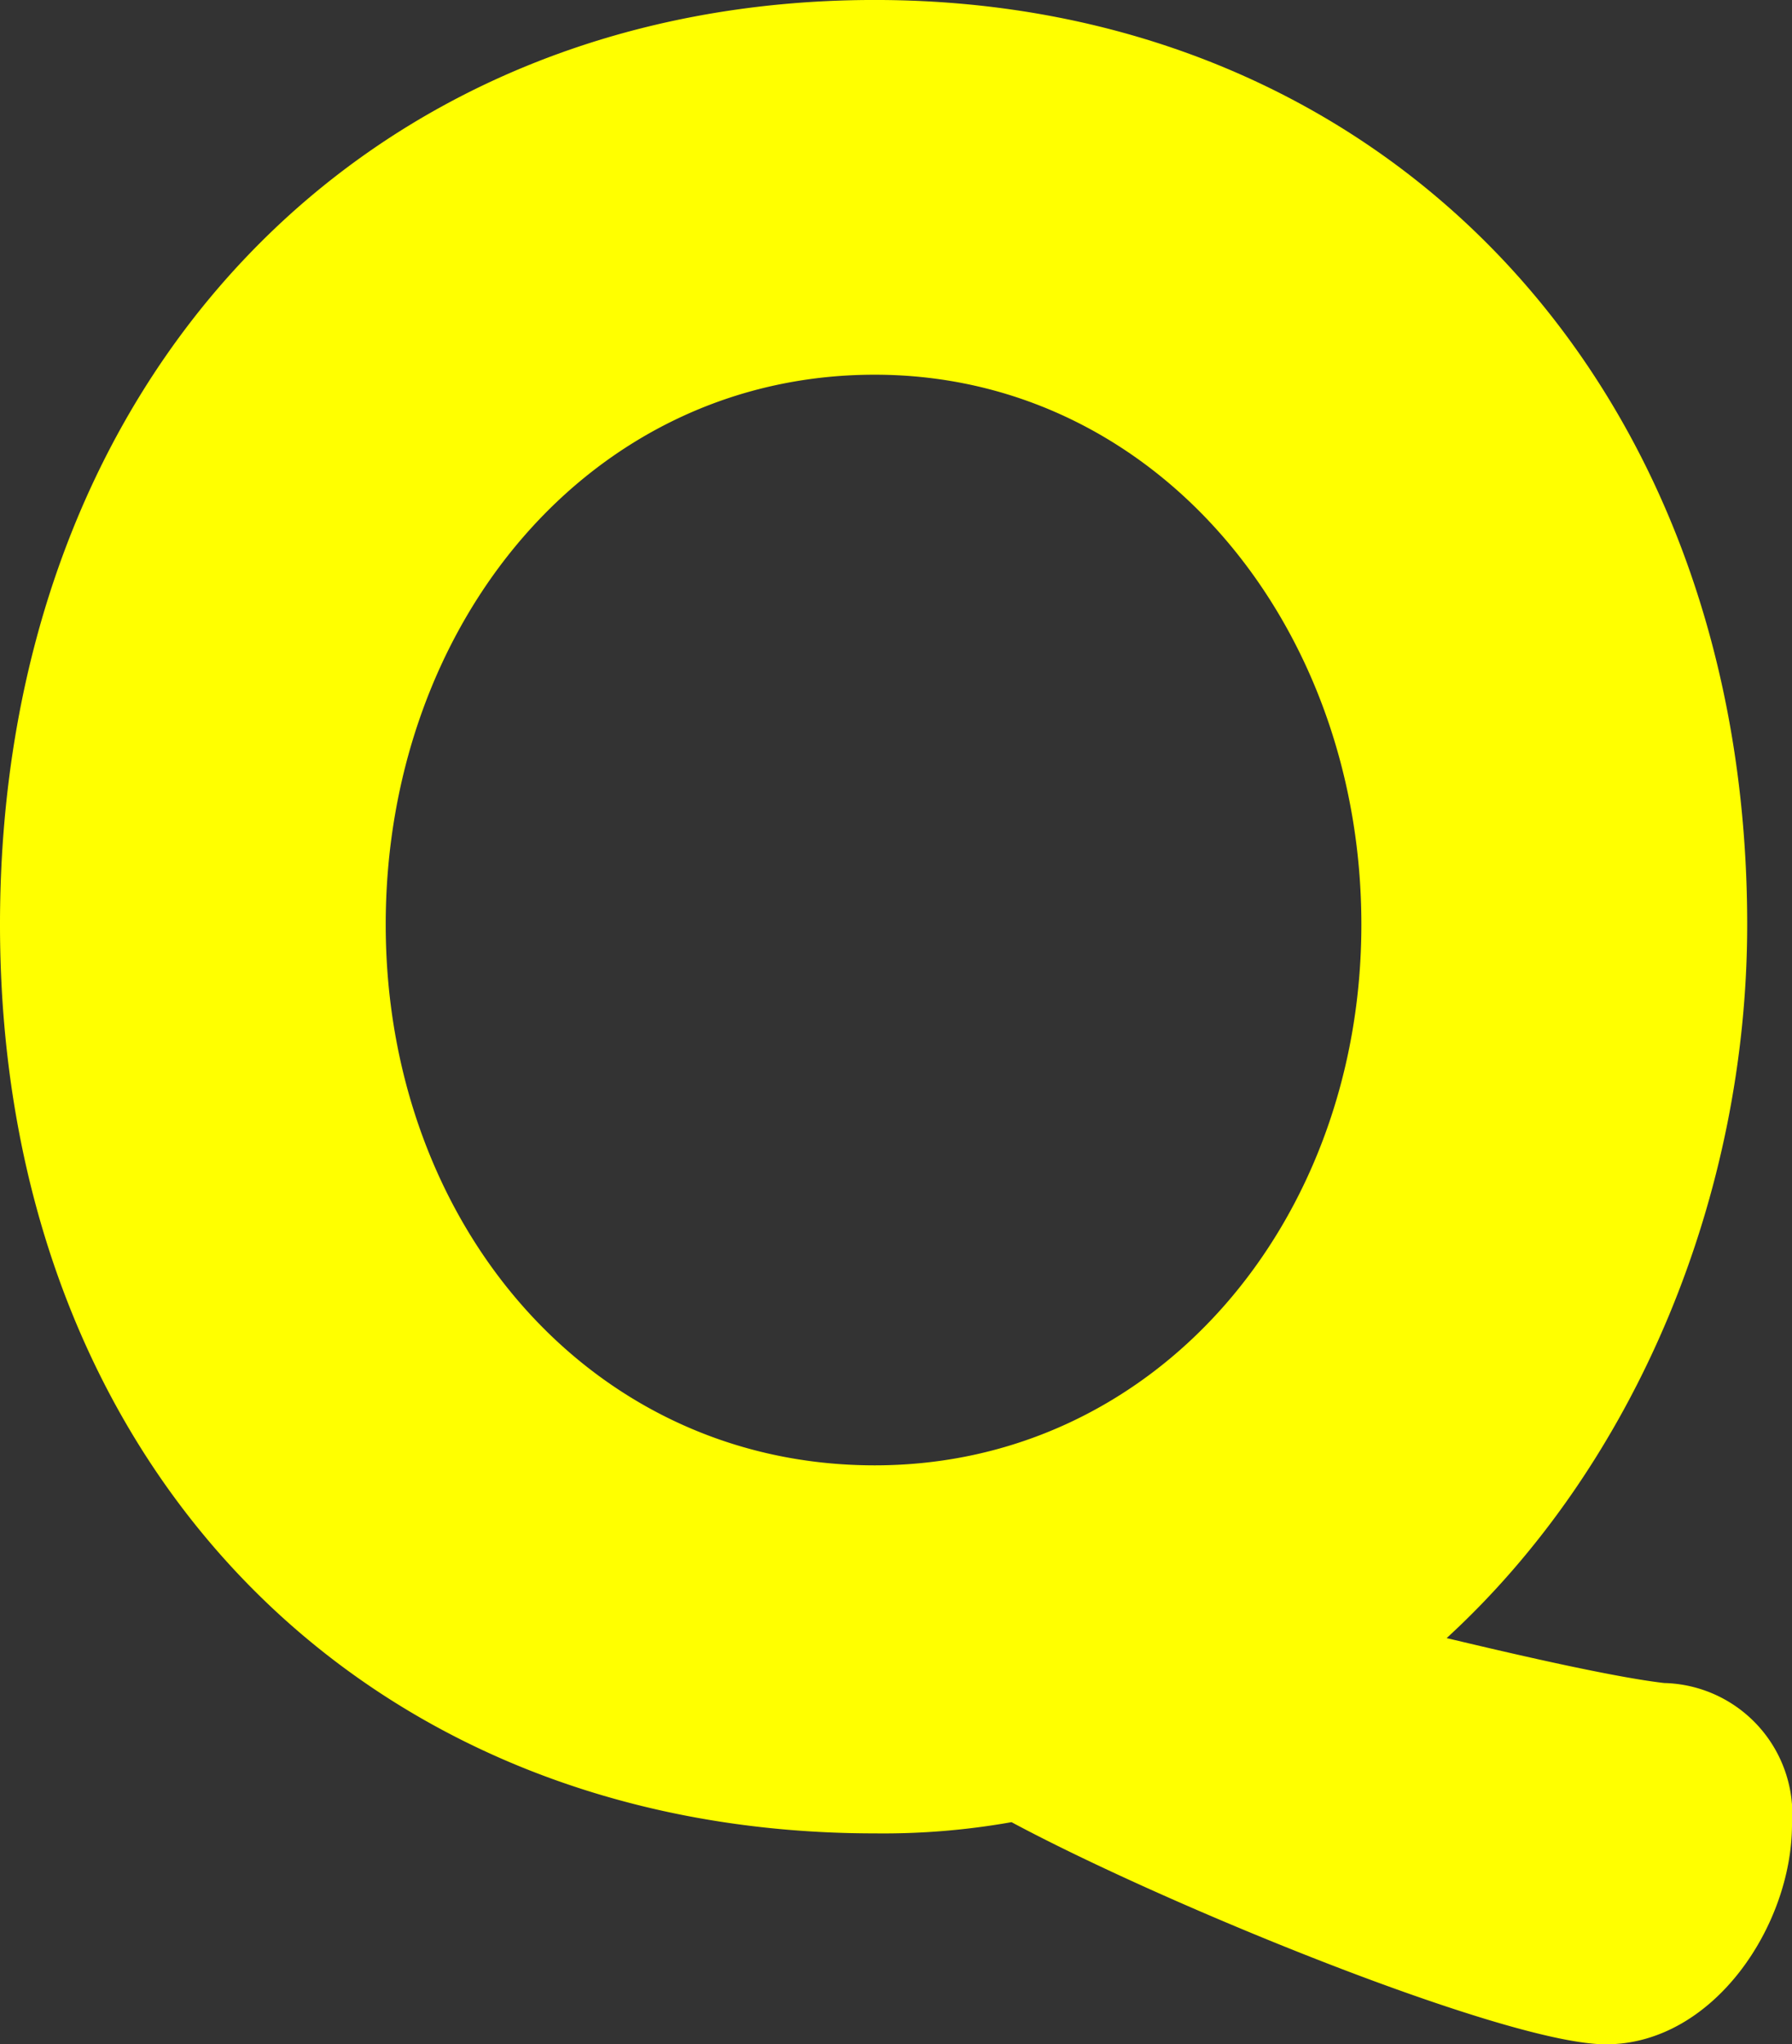 <svg data-name="グループ 1334" xmlns="http://www.w3.org/2000/svg" width="71.143" height="81.116"><rect width="100%" height="100%" fill="#333333" stroke="none"/><path data-name="パス 809" d="M34.726 72.746C14.426 72.746 0 58.146 0 36.684 0 15.047 14.424-.001 34.726-.001c20.125 0 34.638 15.047 34.638 36.685 0 10.686-4.362 21.37-11.932 28.314 1.514.356 6.32 1.515 8.637 1.782a5.213 5.213 0 015.074 5.609c0 4.008-3.116 8.727-7.391 8.727-3.918 0-17.451-5.521-23.594-8.815a29.142 29.142 0 01-5.432.445zm19.321-36.062c0-11.932-8.19-21.816-19.321-21.816-11.308 0-19.413 9.884-19.413 21.816 0 11.842 8.105 21.459 19.413 21.459 11.131.001 19.321-9.616 19.321-21.455z" fill="#ff0"/></svg>